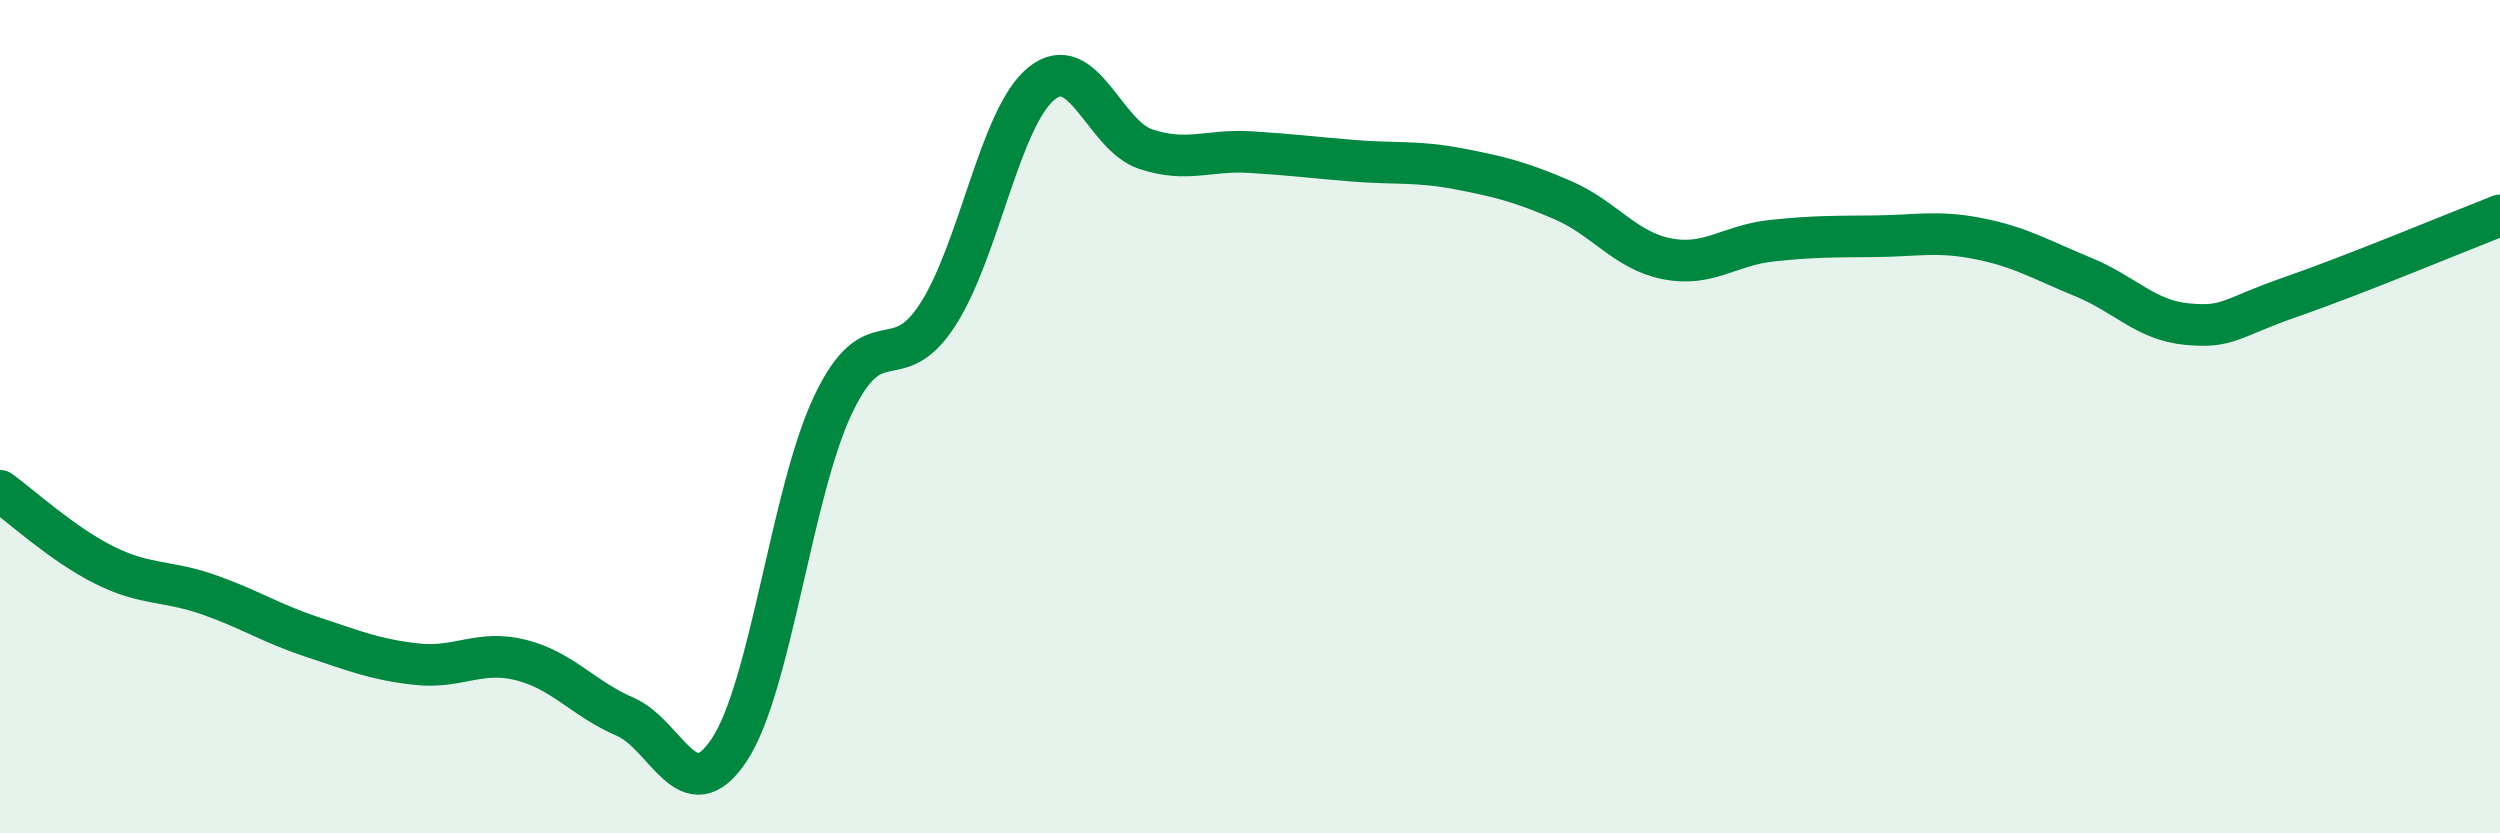 
    <svg width="60" height="20" viewBox="0 0 60 20" xmlns="http://www.w3.org/2000/svg">
      <path
        d="M 0,11.78 C 0.5,12.14 1.5,13.06 2.5,13.56 C 3.5,14.06 4,13.92 5,14.27 C 6,14.62 6.5,14.96 7.5,15.29 C 8.5,15.62 9,15.83 10,15.94 C 11,16.05 11.5,15.59 12.5,15.84 C 13.5,16.09 14,16.77 15,17.2 C 16,17.63 16.5,19.5 17.5,18 C 18.5,16.5 19,11.79 20,9.7 C 21,7.61 21.5,9.1 22.5,7.56 C 23.5,6.02 24,2.8 25,2 C 26,1.2 26.5,3.25 27.5,3.58 C 28.5,3.91 29,3.59 30,3.65 C 31,3.71 31.5,3.78 32.5,3.86 C 33.5,3.94 34,3.86 35,4.05 C 36,4.24 36.5,4.37 37.5,4.8 C 38.5,5.23 39,6.01 40,6.21 C 41,6.41 41.5,5.89 42.5,5.78 C 43.5,5.67 44,5.68 45,5.67 C 46,5.66 46.5,5.53 47.5,5.73 C 48.5,5.93 49,6.24 50,6.65 C 51,7.06 51.5,7.69 52.5,7.78 C 53.5,7.87 53.5,7.64 55,7.12 C 56.5,6.6 59,5.56 60,5.17L60 20L0 20Z"
        fill="#008740"
        opacity="0.1"
        stroke-linecap="round"
        stroke-linejoin="round"
      />
      <path
        d="M 0,11.78 C 0.5,12.14 1.5,13.06 2.5,13.56 C 3.5,14.06 4,13.92 5,14.27 C 6,14.62 6.5,14.96 7.5,15.29 C 8.5,15.62 9,15.83 10,15.94 C 11,16.05 11.5,15.59 12.5,15.84 C 13.5,16.09 14,16.77 15,17.2 C 16,17.63 16.5,19.5 17.5,18 C 18.5,16.5 19,11.79 20,9.7 C 21,7.61 21.5,9.1 22.5,7.56 C 23.5,6.02 24,2.8 25,2 C 26,1.2 26.5,3.25 27.5,3.58 C 28.5,3.91 29,3.59 30,3.65 C 31,3.71 31.5,3.78 32.5,3.86 C 33.5,3.94 34,3.86 35,4.05 C 36,4.24 36.5,4.37 37.5,4.8 C 38.5,5.23 39,6.01 40,6.21 C 41,6.41 41.5,5.89 42.5,5.78 C 43.5,5.67 44,5.68 45,5.67 C 46,5.66 46.5,5.53 47.5,5.73 C 48.5,5.93 49,6.24 50,6.65 C 51,7.06 51.5,7.69 52.5,7.78 C 53.5,7.87 53.5,7.64 55,7.12 C 56.5,6.6 59,5.56 60,5.17"
        stroke="#008740"
        stroke-width="1"
        fill="none"
        stroke-linecap="round"
        stroke-linejoin="round"
      />
    </svg>
  